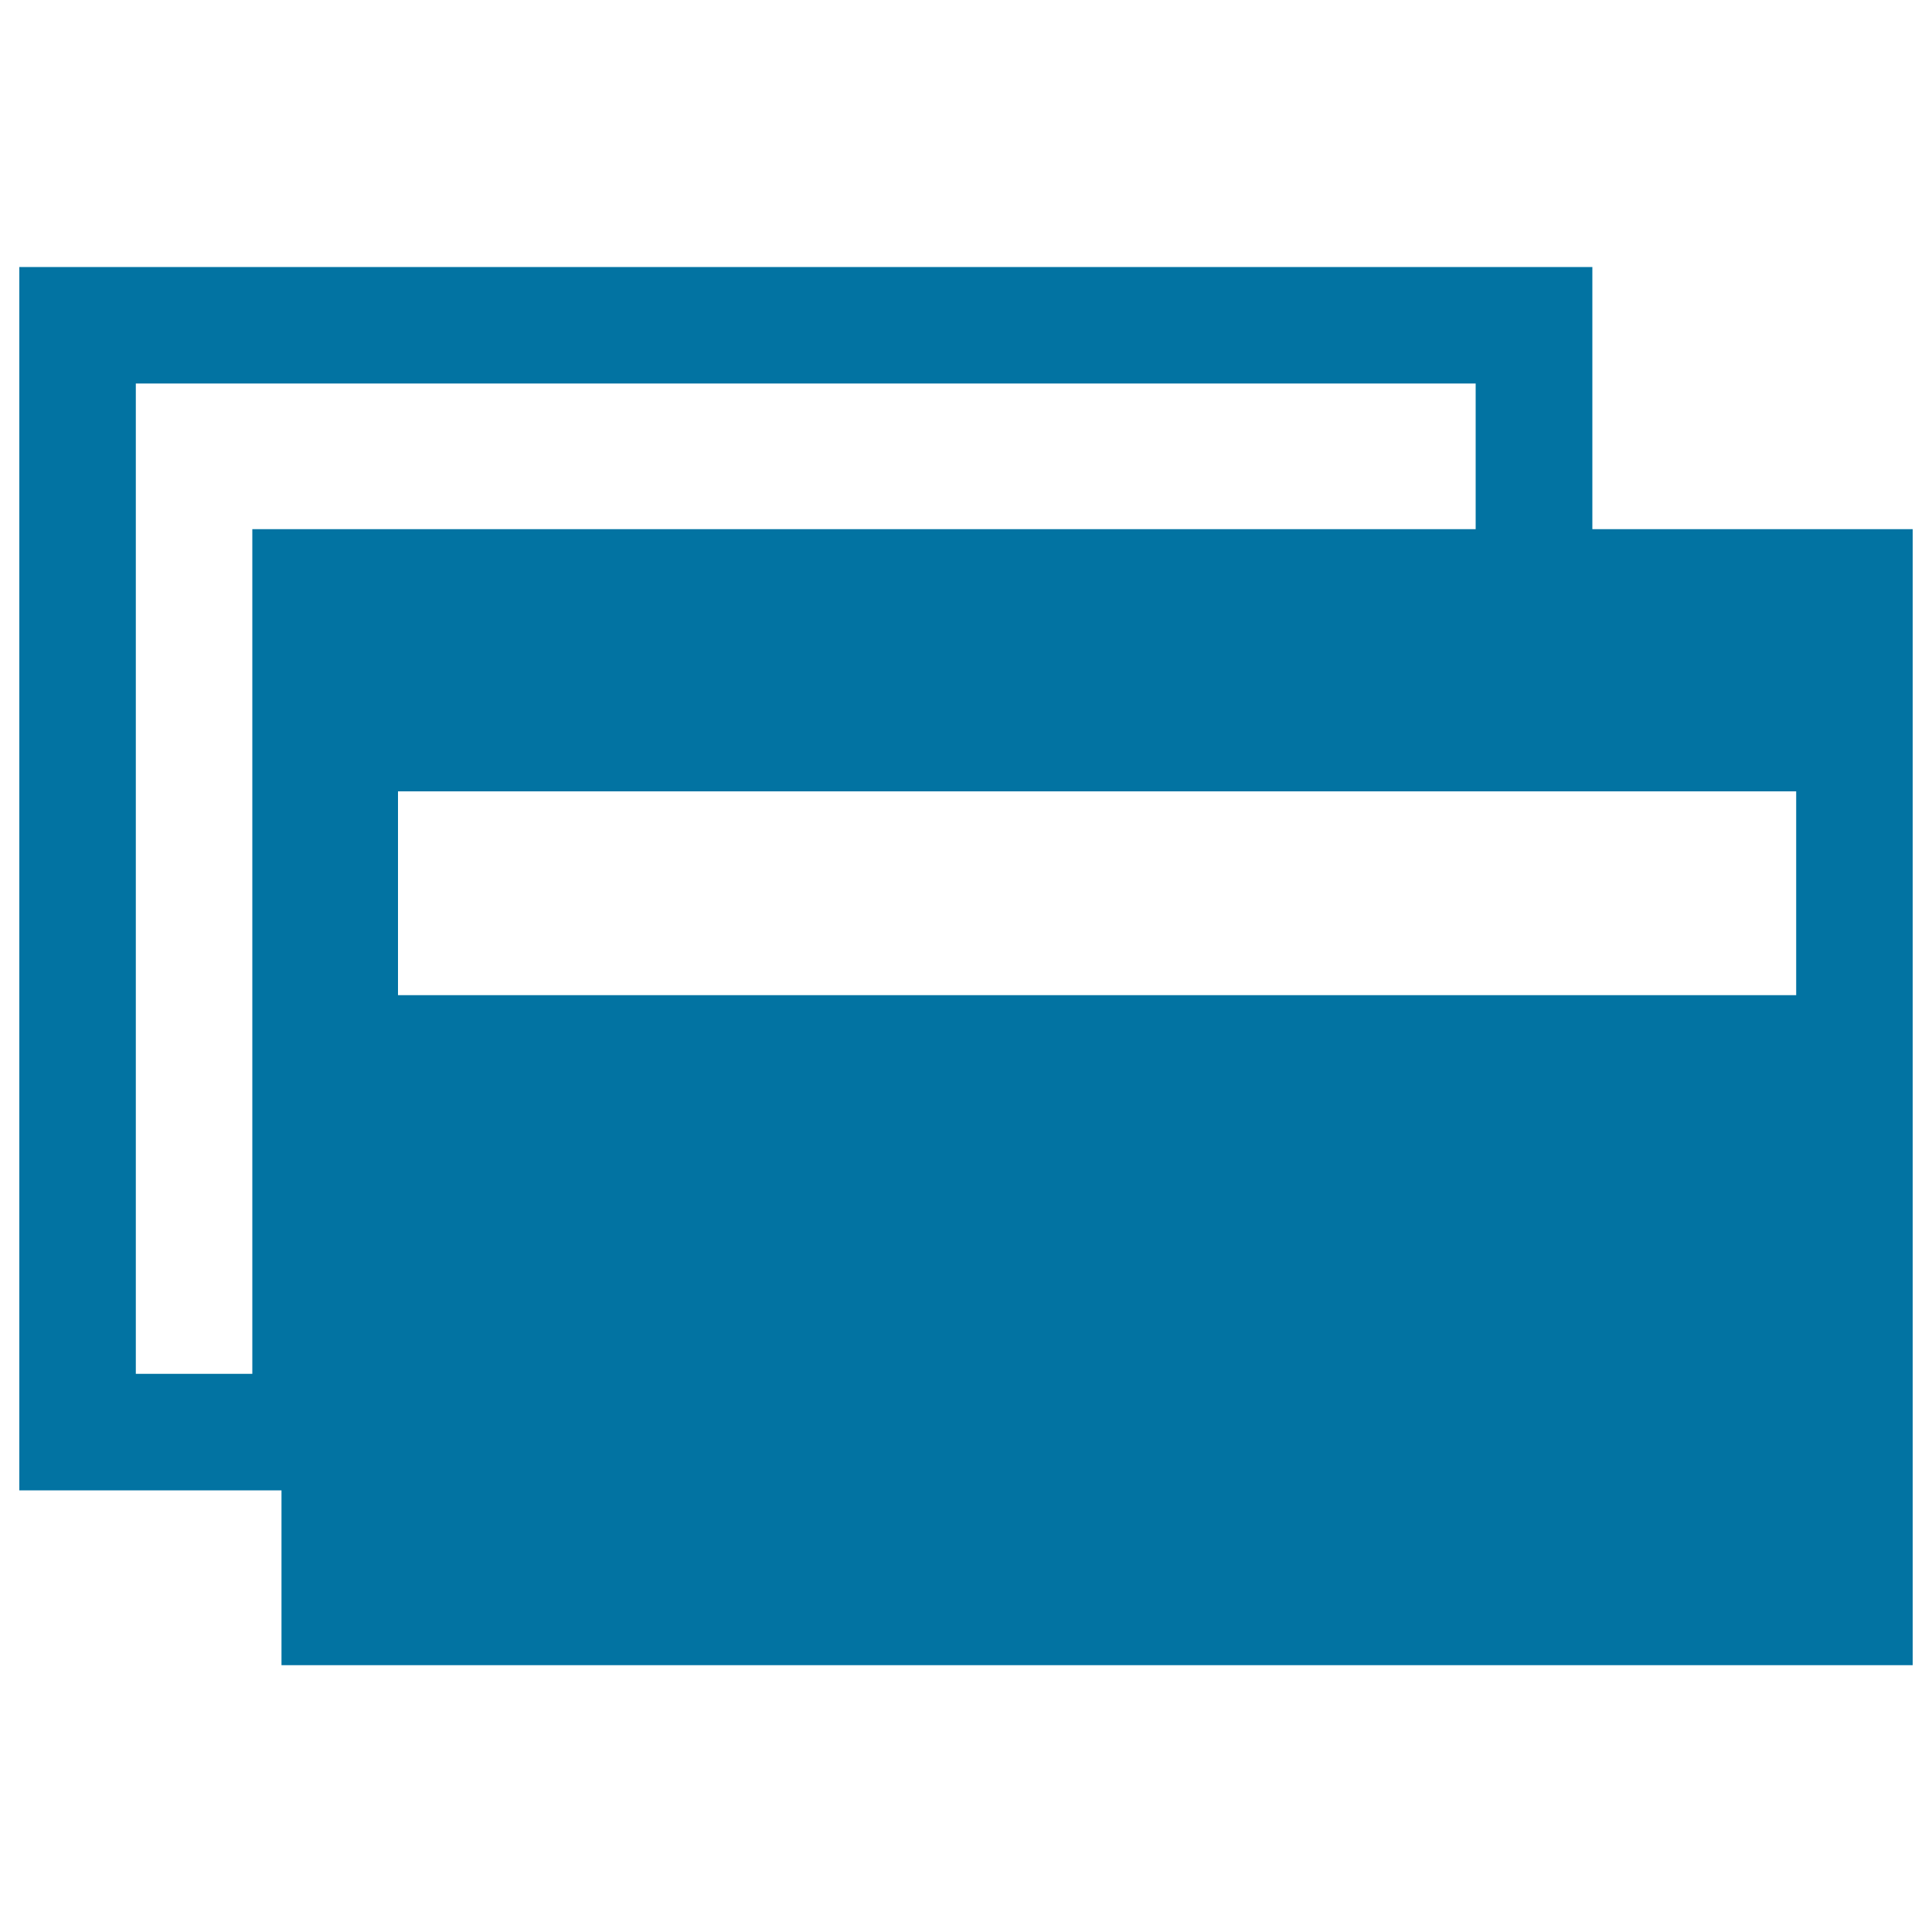 <svg xmlns="http://www.w3.org/2000/svg" viewBox="0 0 1000 1000" style="fill:#0273a2">
<title>Bank Card SVG icon</title>
<path d="M824.2,273.9c0-45.2,0-90.5,0-135.7c-271.4,0-542.8,0-814.2,0c0,211,0,422.2,0,633.2c45.2,0,90.5,0,135.7,0c0,30.2,0,60.3,0,90.5c281.4,0,562.9,0,844.3,0c0-196,0-392,0-588C934.7,273.9,879.4,273.9,824.2,273.9z M130.6,273.9c0,145.7,0,291.5,0,437.2c-20.1,0-40.2,0-60.3,0c0-170.8,0-341.8,0-512.6c231.2,0,462.4,0,693.5,0c0,25.1,0,50.3,0,75.4C552.8,273.9,341.7,273.9,130.6,273.9z M929.7,515.1c-241.2,0-482.5,0-723.7,0c0-35.2,0-70.4,0-105.5c241.2,0,482.5,0,723.7,0C929.7,444.7,929.7,479.9,929.7,515.1z"/>
</svg>